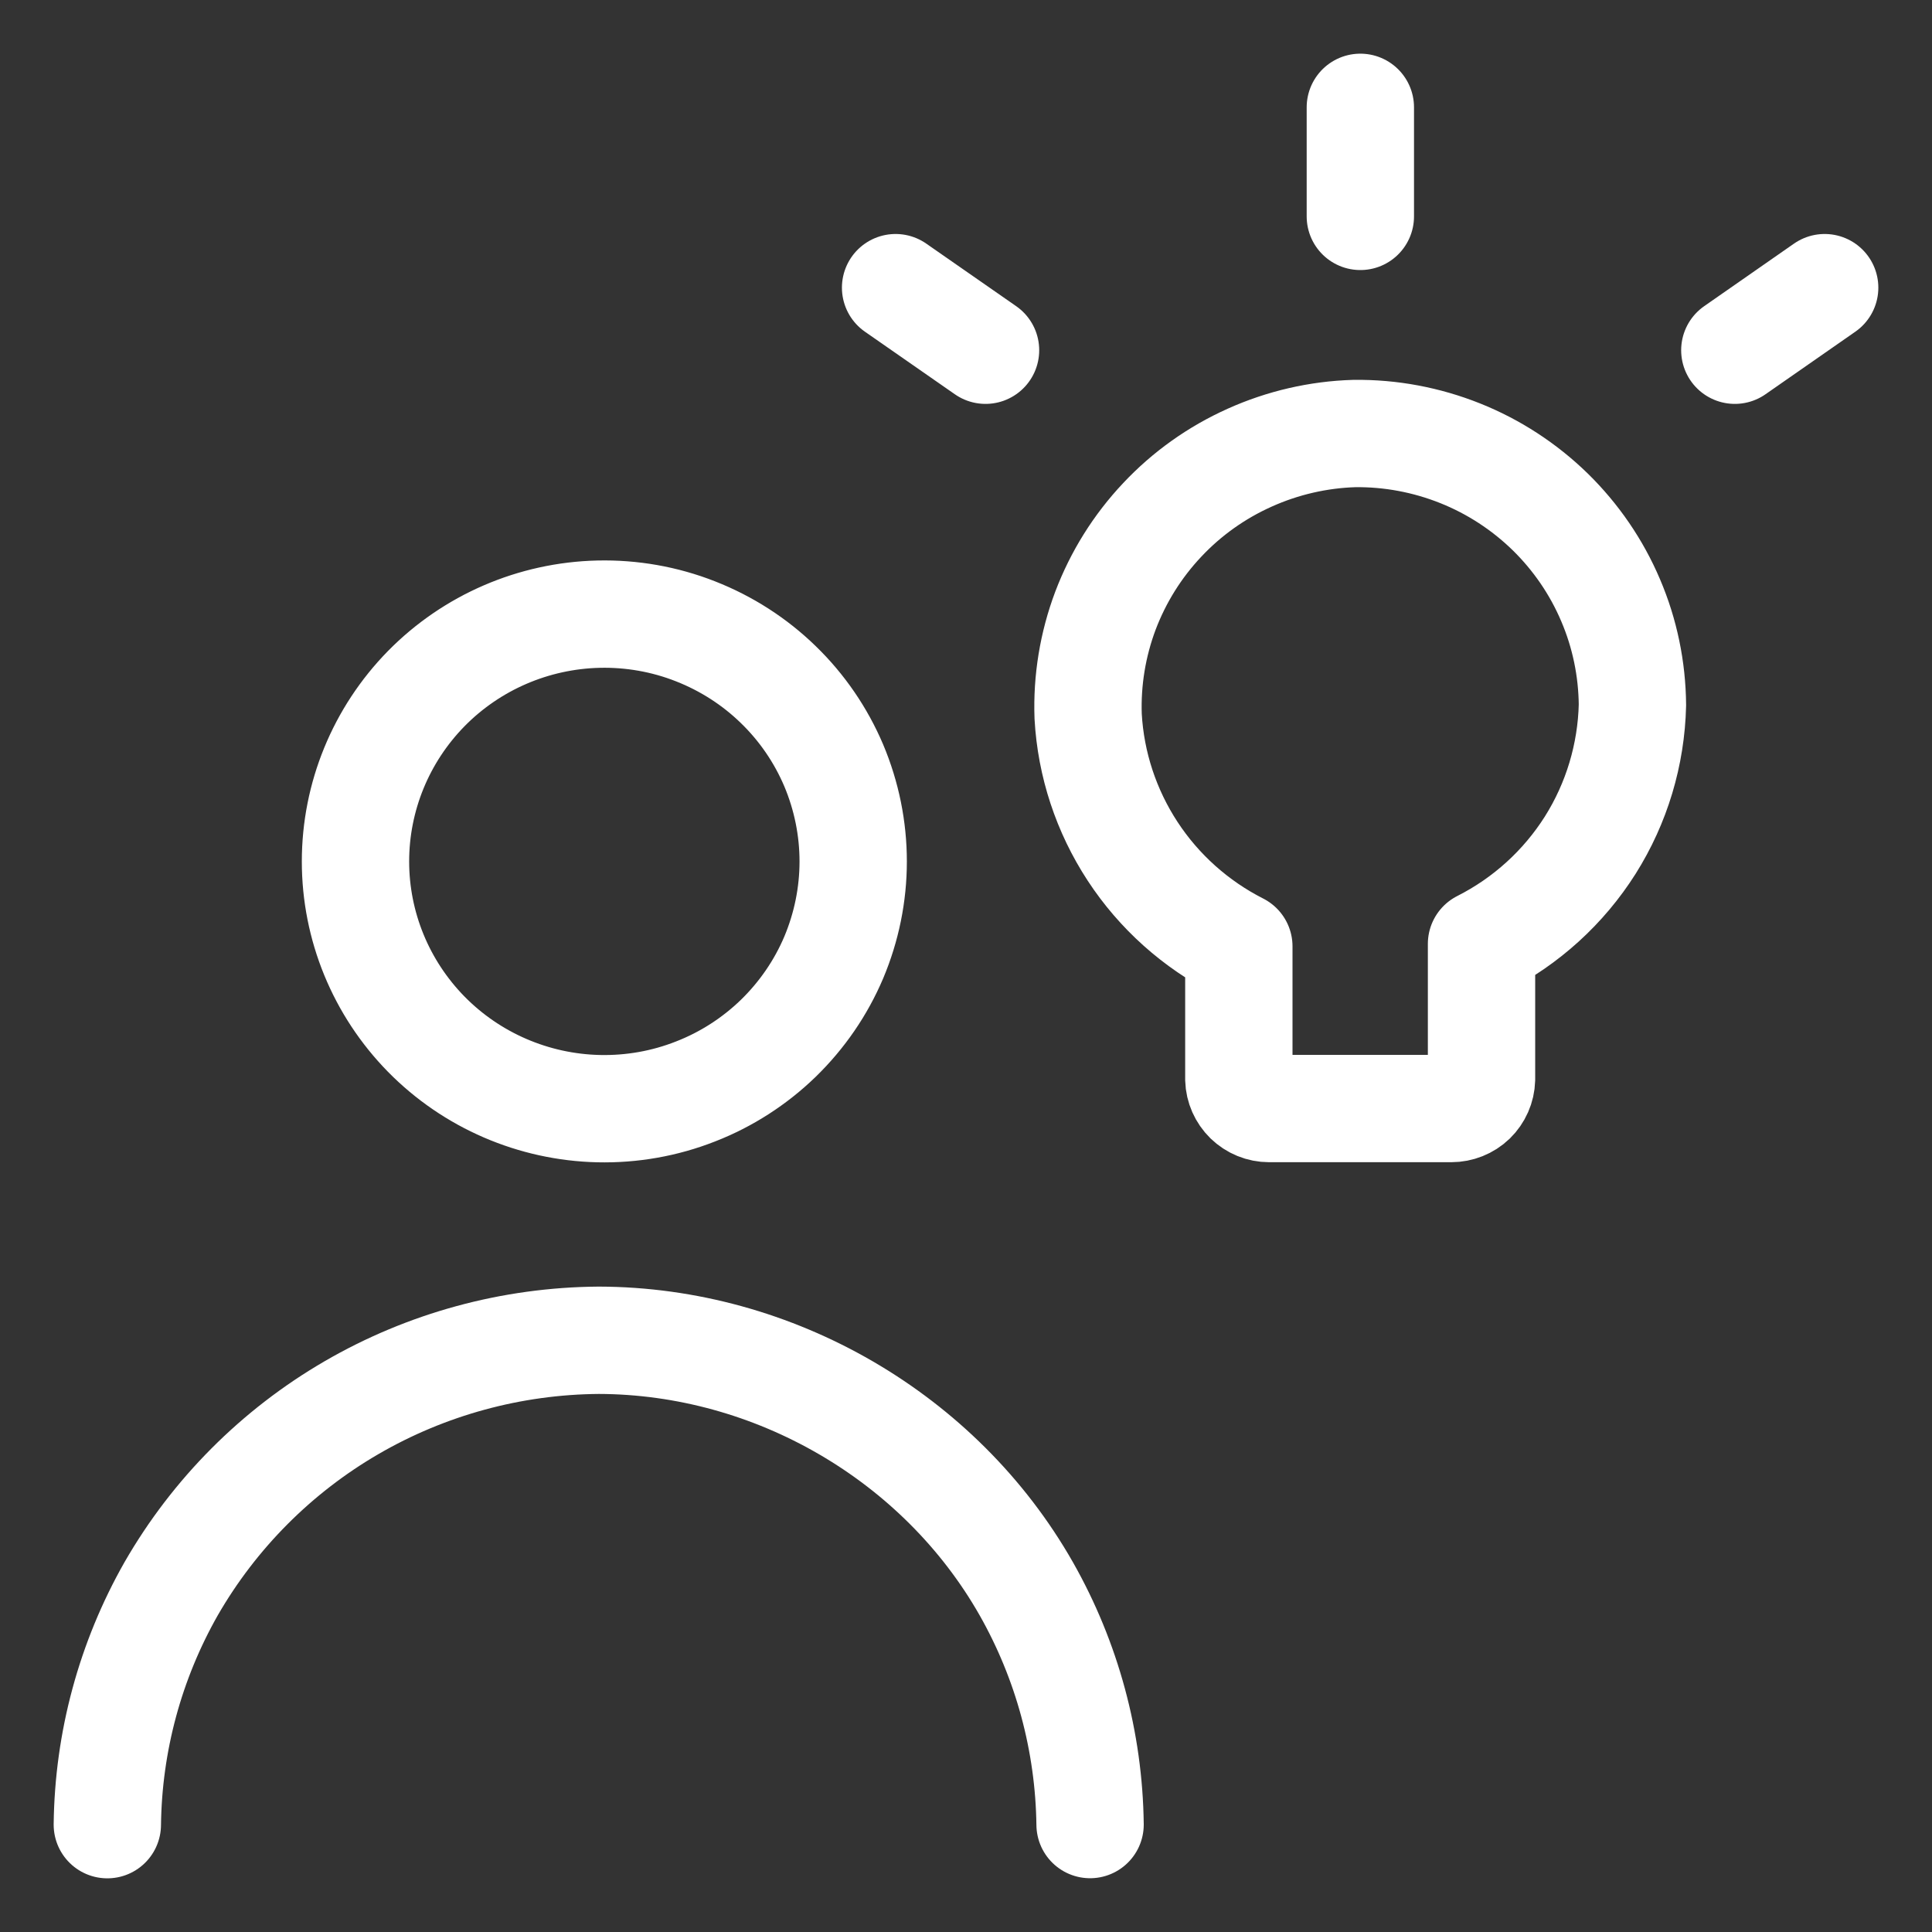 <svg width="18" height="18" viewBox="0 0 18 18" fill="none" xmlns="http://www.w3.org/2000/svg">
<rect x="0" y="0" width="18" height="18" fill="#333333" stroke="none"/>
<path d="M1 17C1.009 16.229 1.213 15.473 1.595 14.801C1.997 14.103 2.576 13.521 3.275 13.115C3.974 12.709 4.768 12.493 5.578 12.487C7.211 12.491 8.757 13.388 9.561 14.801C9.942 15.472 10.146 16.228 10.156 16.999M12.674 2.016V1M16.163 3.263L17 2.68M9.182 3.263L8.344 2.68M5.577 10.329C5.886 10.336 6.193 10.282 6.48 10.169C6.768 10.057 7.03 9.888 7.251 9.674C7.472 9.459 7.648 9.203 7.768 8.92C7.887 8.637 7.949 8.333 7.949 8.026C7.949 7.719 7.887 7.415 7.768 7.132C7.648 6.849 7.472 6.592 7.251 6.378C7.03 6.163 6.768 5.995 6.48 5.882C6.193 5.769 5.886 5.715 5.577 5.722C4.971 5.736 4.395 5.985 3.972 6.415C3.549 6.846 3.312 7.424 3.312 8.026C3.312 8.628 3.549 9.205 3.972 9.636C4.395 10.066 4.971 10.315 5.577 10.329ZM15.209 6.568C15.206 6.233 15.138 5.902 15.006 5.593C14.875 5.284 14.683 5.004 14.443 4.769C14.202 4.534 13.917 4.348 13.604 4.223C13.291 4.098 12.957 4.035 12.619 4.039C12.282 4.049 11.95 4.126 11.643 4.264C11.335 4.402 11.058 4.599 10.828 4.844C10.597 5.089 10.418 5.376 10.299 5.69C10.181 6.004 10.126 6.339 10.138 6.674C10.163 7.122 10.306 7.555 10.552 7.931C10.798 8.307 11.14 8.613 11.542 8.817V10.055C11.544 10.128 11.575 10.197 11.627 10.248C11.68 10.299 11.75 10.328 11.824 10.328H13.521C13.594 10.328 13.665 10.3 13.718 10.249C13.77 10.198 13.801 10.129 13.803 10.055V8.794C14.218 8.584 14.568 8.266 14.816 7.874C15.063 7.482 15.198 7.031 15.209 6.568Z" stroke="white" stroke-linecap="round" stroke-linejoin="round"/>
</svg>

